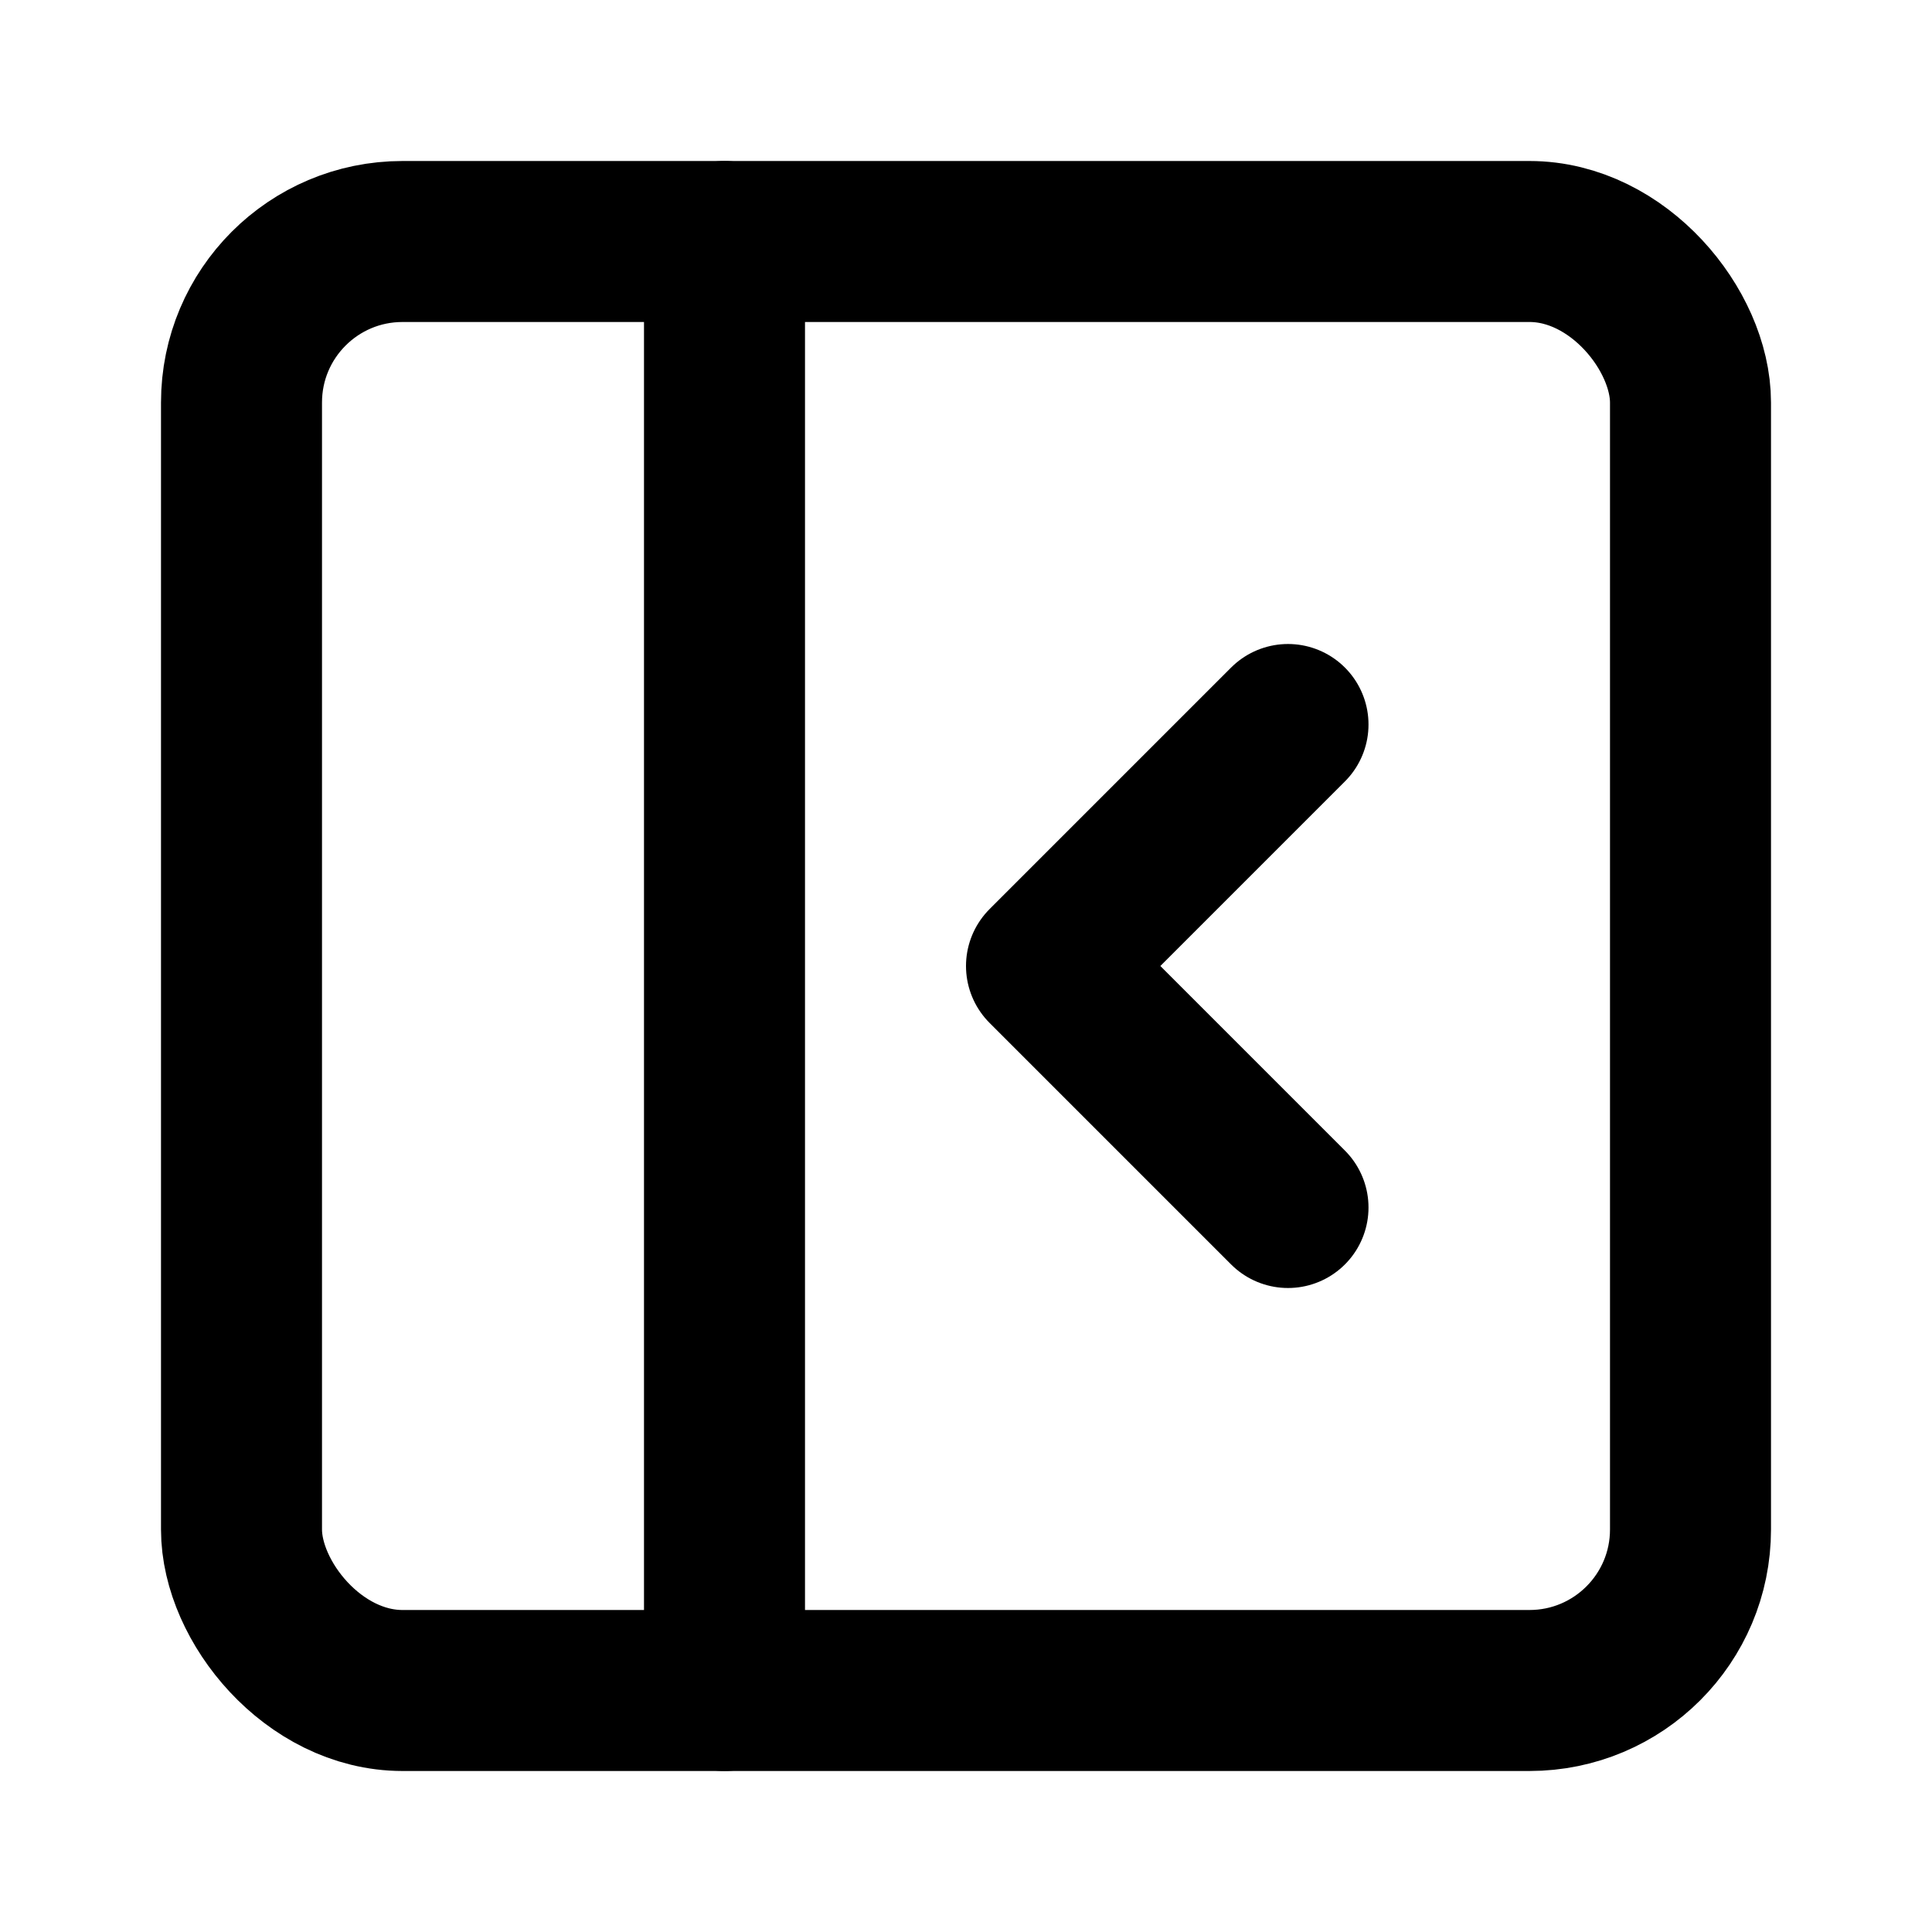 <svg xmlns="http://www.w3.org/2000/svg" width="1em" height="1em" viewBox="0 0 24 24">
    <g fill="none" stroke="currentColor" stroke-linecap="round" stroke-linejoin="round" stroke-width="2">
        <rect width="18" height="18" x="3" y="3" rx="2" ry="2" />
        <path d="M9 3v18m7-6l-3-3l3-3" />
    </g>
</svg>